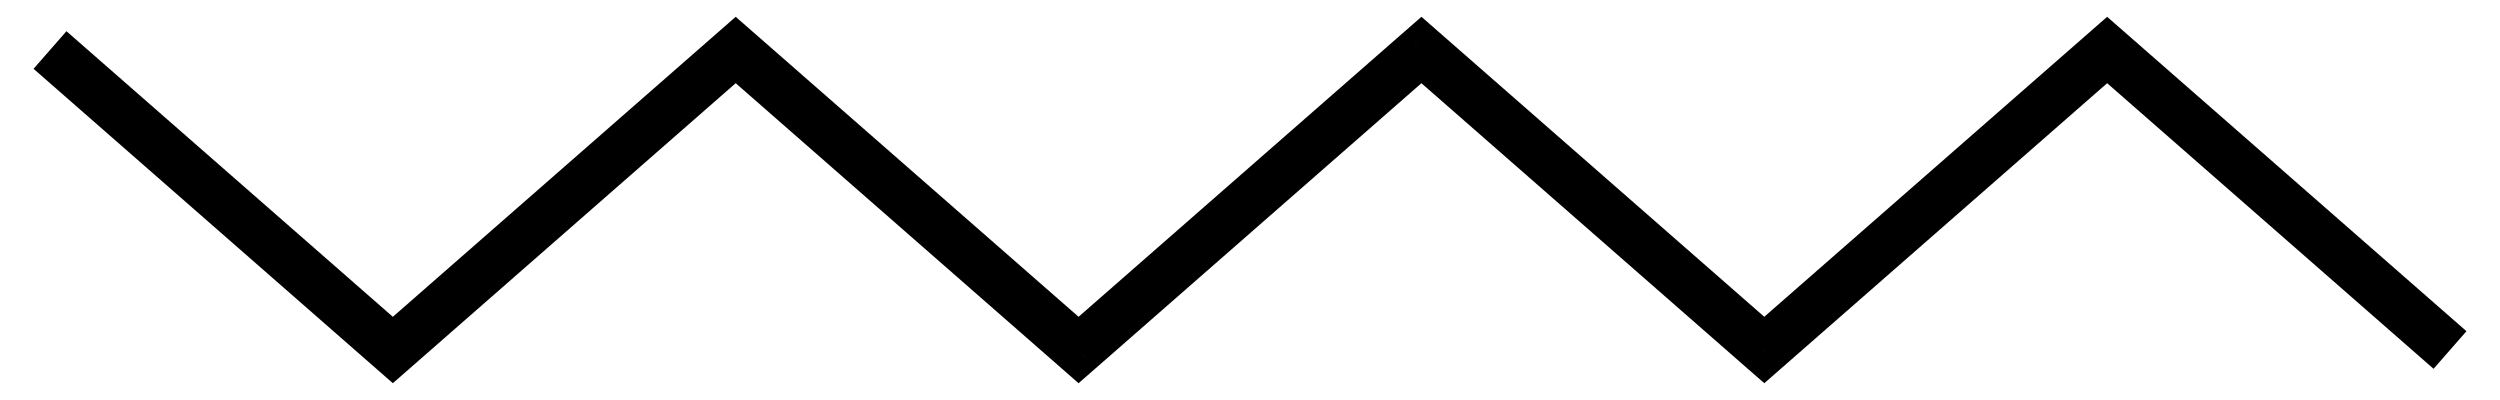 <svg width="50" height="8" viewBox="0 0 50 8" fill="currentColor" xmlns="http://www.w3.org/2000/svg">
  <path d="M14.714 1L15.043 0.624L14.714 0.336L14.385 0.624L14.714 1ZM21.571 7L21.242 7.376L21.571 7.664L21.901 7.376L21.571 7ZM7.857 7L7.528 7.376L7.857 7.664L8.186 7.376L7.857 7ZM28.429 1L28.758 0.624L28.429 0.336L28.099 0.624L28.429 1ZM35.286 7L34.956 7.376L35.286 7.664L35.615 7.376L35.286 7ZM42.143 1L42.472 0.624L42.143 0.336L41.814 0.624L42.143 1ZM14.385 1.376L21.242 7.376L21.901 6.624L15.043 0.624L14.385 1.376ZM8.186 7.376L15.043 1.376L14.385 0.624L7.528 6.624L8.186 7.376ZM0.671 1.376L7.528 7.376L8.186 6.624L1.329 0.624L0.671 1.376ZM28.099 1.376L34.956 7.376L35.615 6.624L28.758 0.624L28.099 1.376ZM21.901 7.376L28.758 1.376L28.099 0.624L21.242 6.624L21.901 7.376ZM41.814 1.376L48.671 7.376L49.329 6.624L42.472 0.624L41.814 1.376ZM35.615 7.376L42.472 1.376L41.814 0.624L34.956 6.624L35.615 7.376Z" fill="currentColor"/>
</svg>